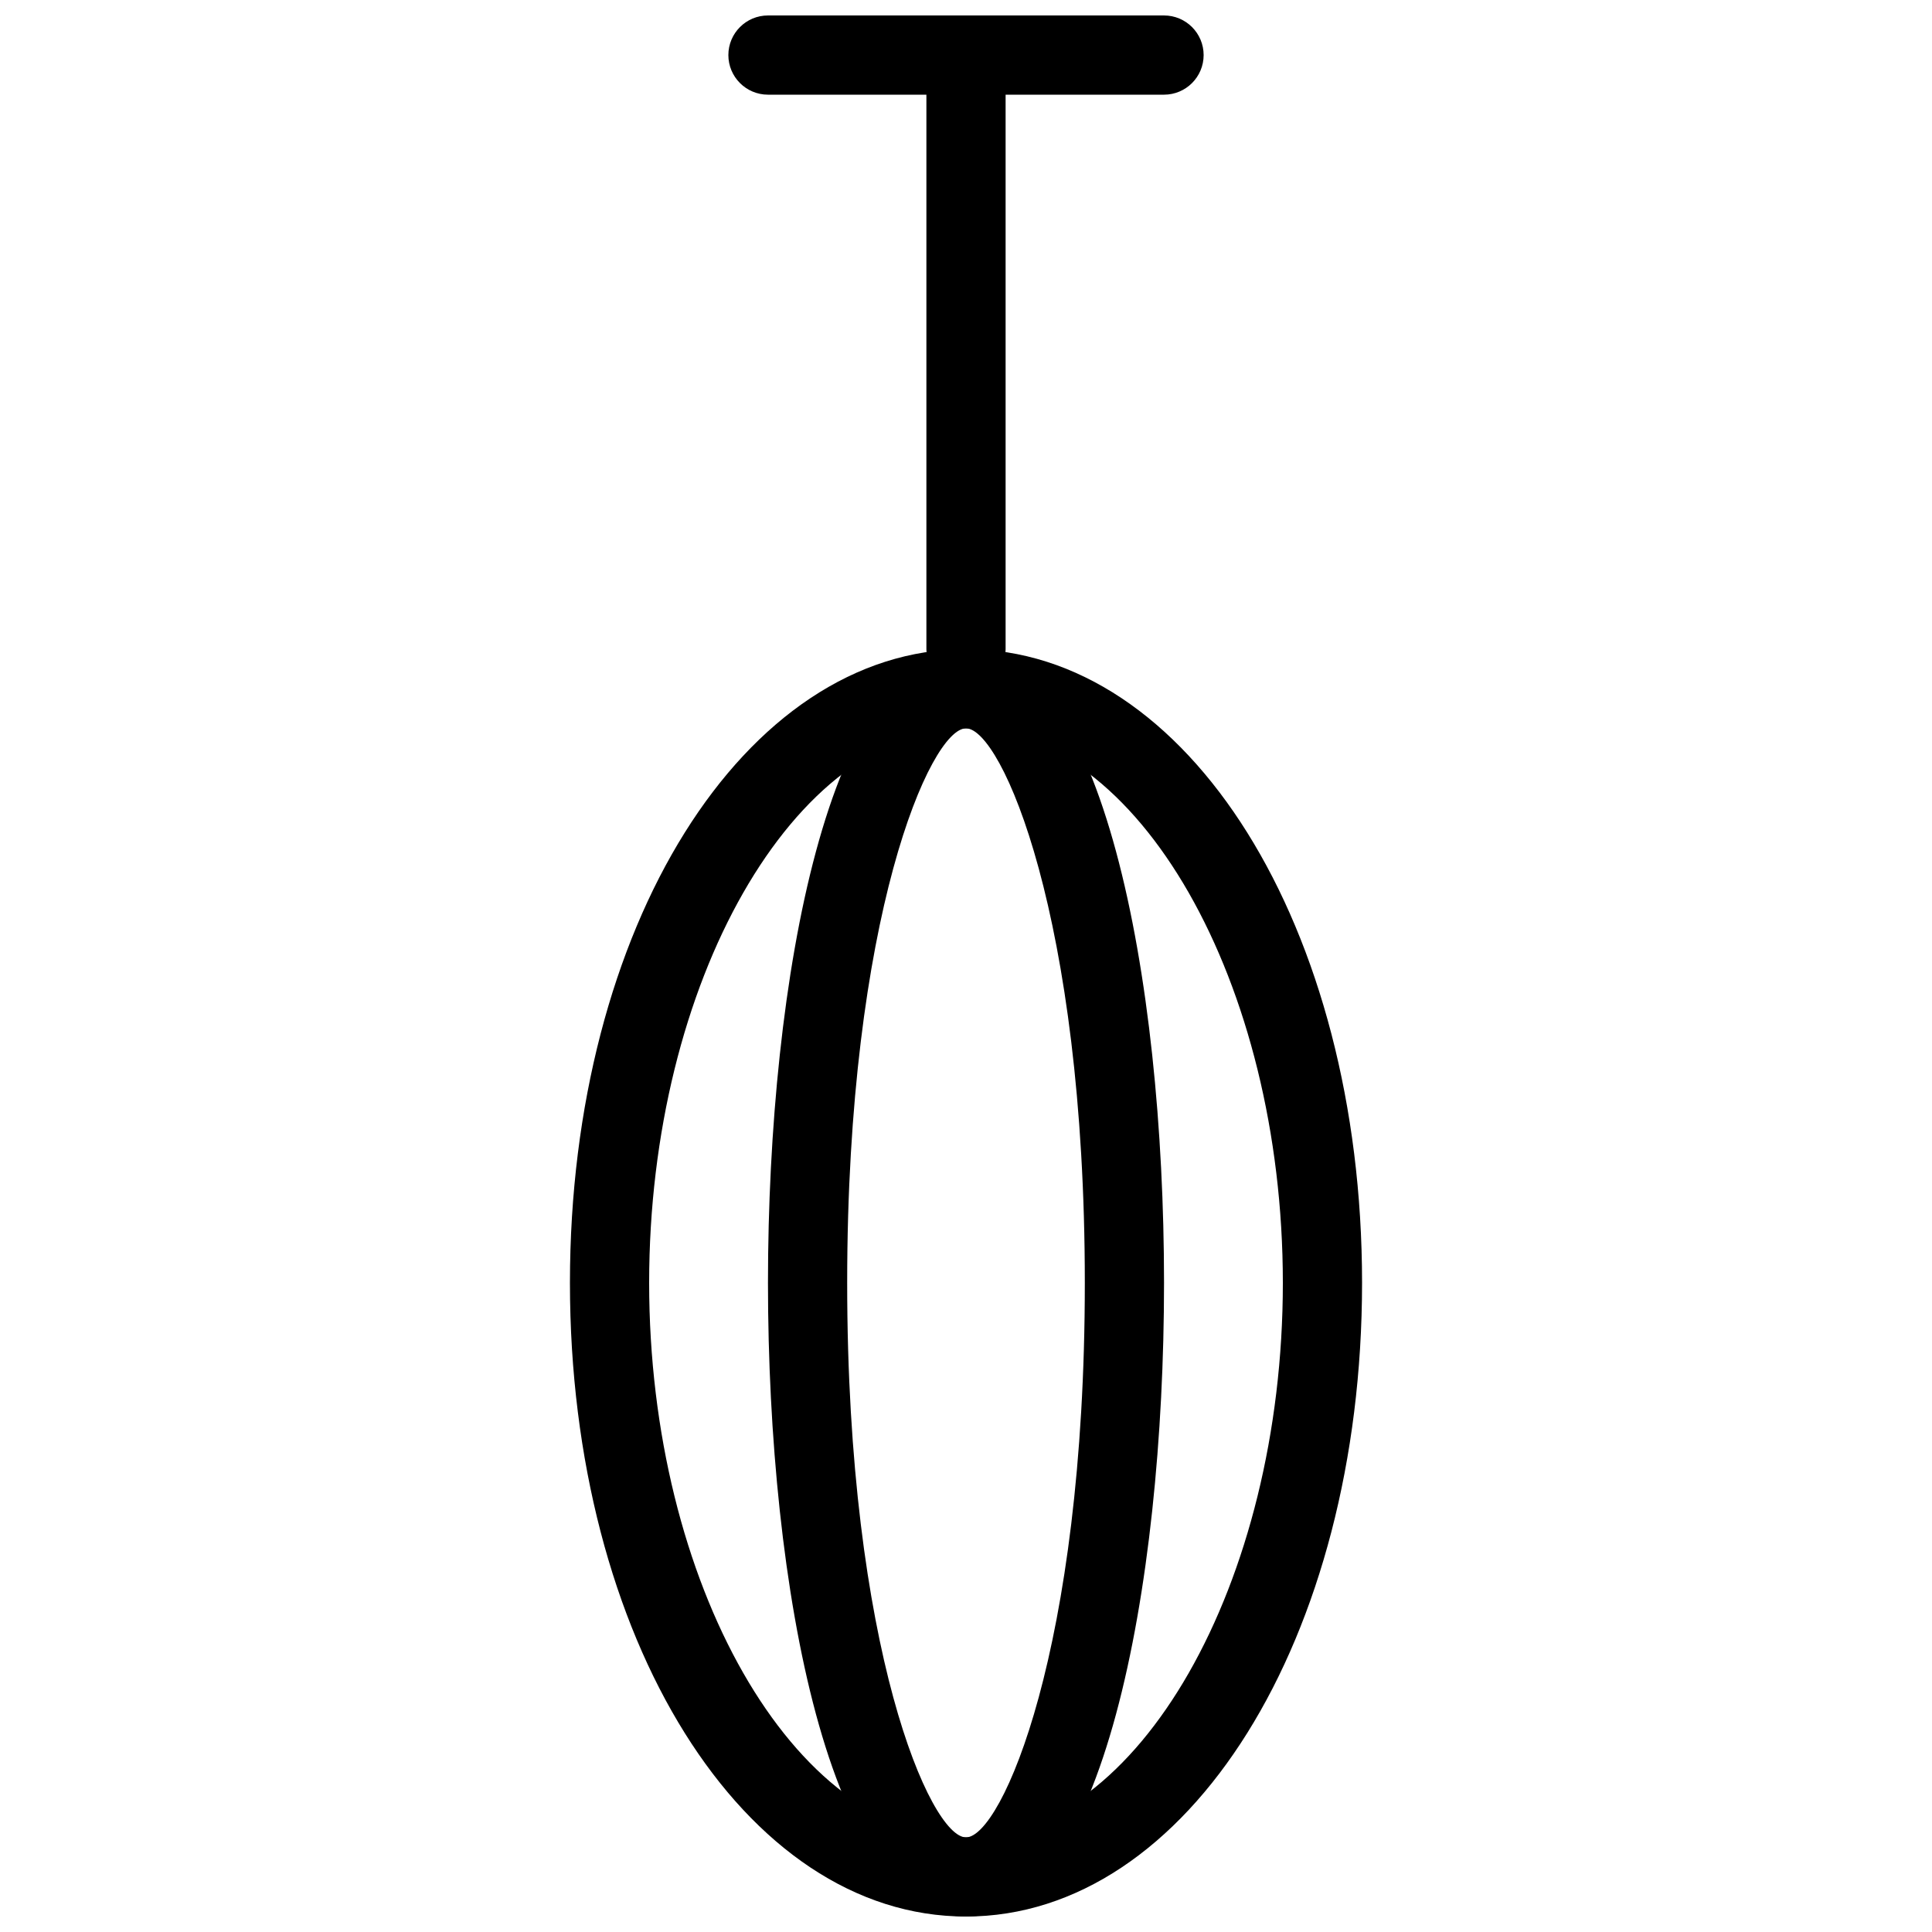 <?xml version="1.0" encoding="UTF-8"?>
<!-- Uploaded to: ICON Repo, www.iconrepo.com, Generator: ICON Repo Mixer Tools -->
<svg width="800px" height="800px" version="1.1" viewBox="144 144 512 512" xmlns="http://www.w3.org/2000/svg">
 <defs>
  <clipPath id="d">
   <path d="m295 316h210v335.9h-210z"/>
  </clipPath>
  <clipPath id="c">
   <path d="m347 316h106v335.9h-106z"/>
  </clipPath>
  <clipPath id="b">
   <path d="m389 148.09h22v178.91h-22z"/>
  </clipPath>
  <clipPath id="a">
   <path d="m337 148.09h126v21.906h-126z"/>
  </clipPath>
 </defs>
 <g>
  <g clip-path="url(#d)">
   <path d="m400 651.9c-58.852 0-104.96-73.766-104.96-167.94s46.109-167.94 104.96-167.94 104.96 73.766 104.96 167.94c-0.004 94.172-46.109 167.94-104.96 167.94zm0-314.88c-45.512 0-83.969 67.289-83.969 146.95s38.457 146.95 83.969 146.95 83.969-67.289 83.969-146.95c-0.004-79.656-38.461-146.95-83.969-146.95z"/>
  </g>
  <g clip-path="url(#c)">
   <path d="m400 651.9c-36.062 0-52.48-87.055-52.48-167.94 0-80.883 16.414-167.94 52.48-167.94 36.062 0 52.48 87.055 52.48 167.94 0 80.883-16.418 167.94-52.48 167.94zm0-314.88c-9.414 0-31.488 49.992-31.488 146.95s22.074 146.95 31.488 146.95 31.488-49.992 31.488-146.95-22.074-146.95-31.488-146.95z"/>
  </g>
  <g clip-path="url(#b)">
   <path d="m400 326.53c-5.793 0-10.496-4.703-10.496-10.496v-157.44c0-5.793 4.703-10.496 10.496-10.496s10.496 4.703 10.496 10.496v157.44c0 5.793-4.703 10.496-10.496 10.496z"/>
  </g>
  <g clip-path="url(#a)">
   <path d="m452.48 169.09h-104.96c-5.793 0-10.496-4.703-10.496-10.496 0-5.793 4.703-10.496 10.496-10.496h104.96c5.793 0 10.496 4.703 10.496 10.496 0 5.793-4.703 10.496-10.496 10.496z"/>
  </g>
 </g>
</svg>